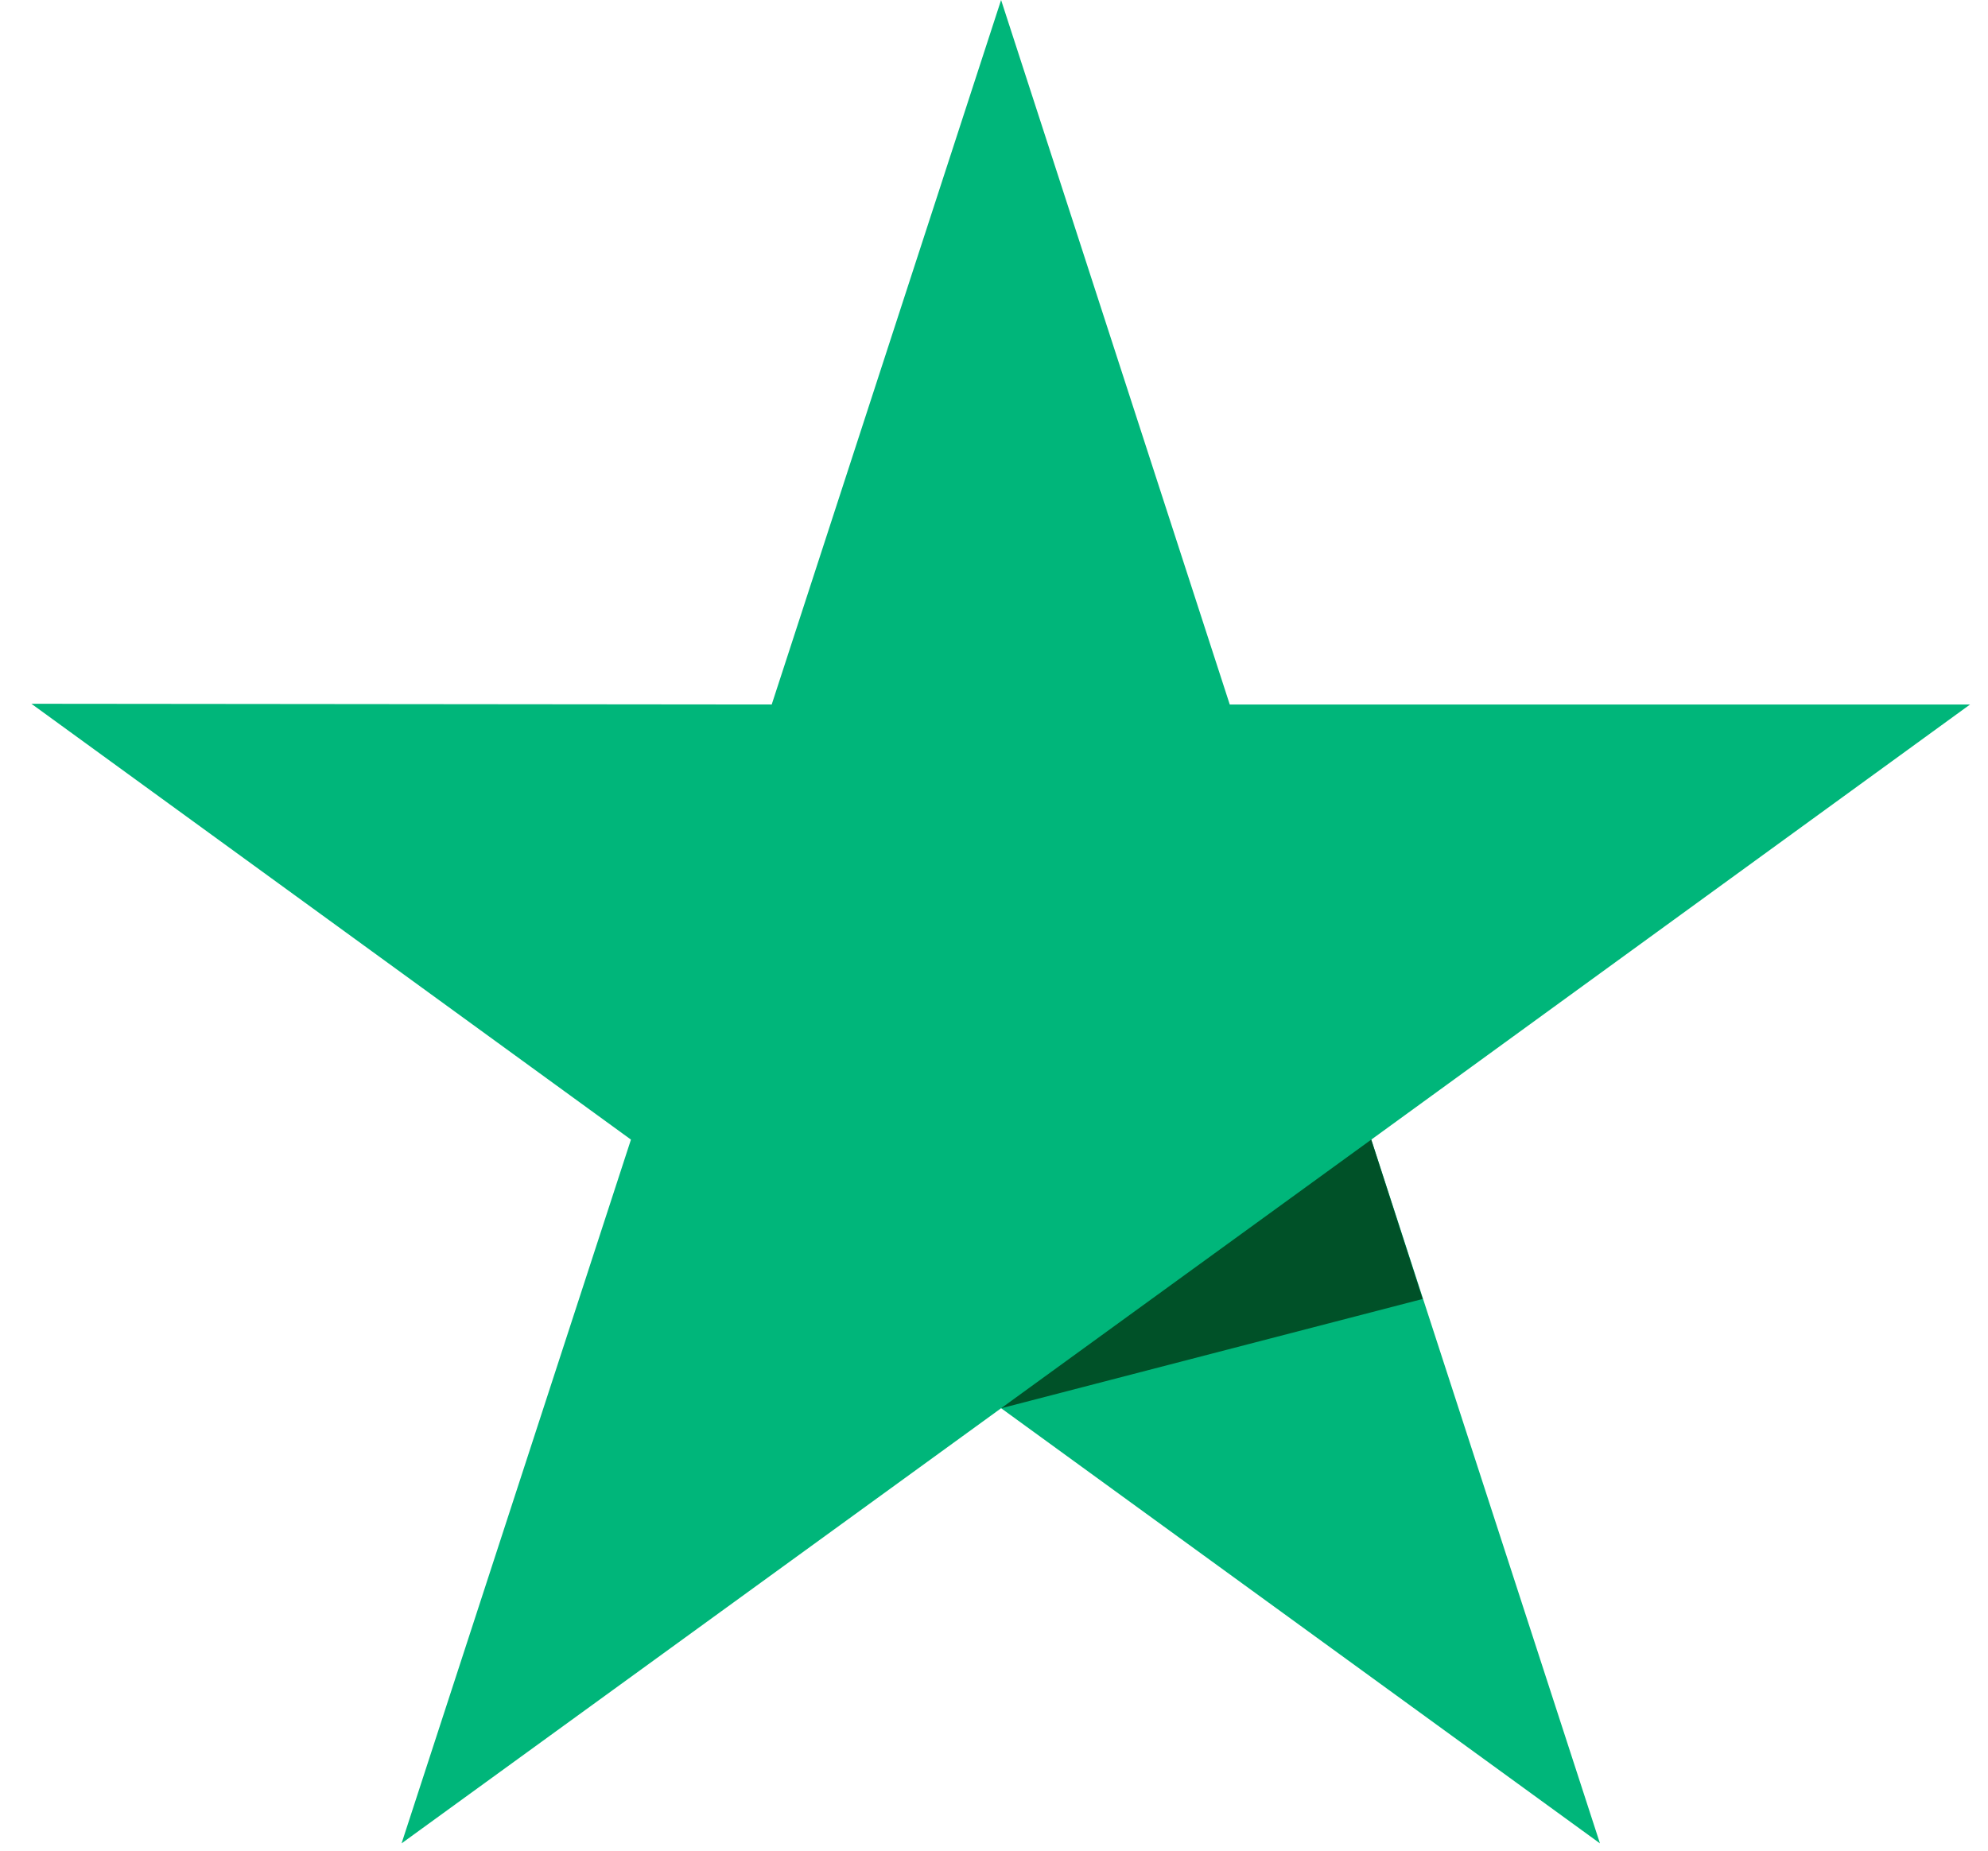 <?xml version="1.0" encoding="utf-8"?>
<svg xmlns="http://www.w3.org/2000/svg" fill="none" height="54" viewBox="0 0 58 54" width="58">
  <path d="m57.477 20.556h-21.599l-6.671-20.556-6.692 20.556-21.599-.021 17.492 12.717-6.692 20.535 17.492-12.697 17.471 12.697-6.671-20.535z" fill="#00b67a"/>
  <path d="m41.507 37.902-1.501-4.649-10.8 7.839z" fill="#005128"/>
</svg>